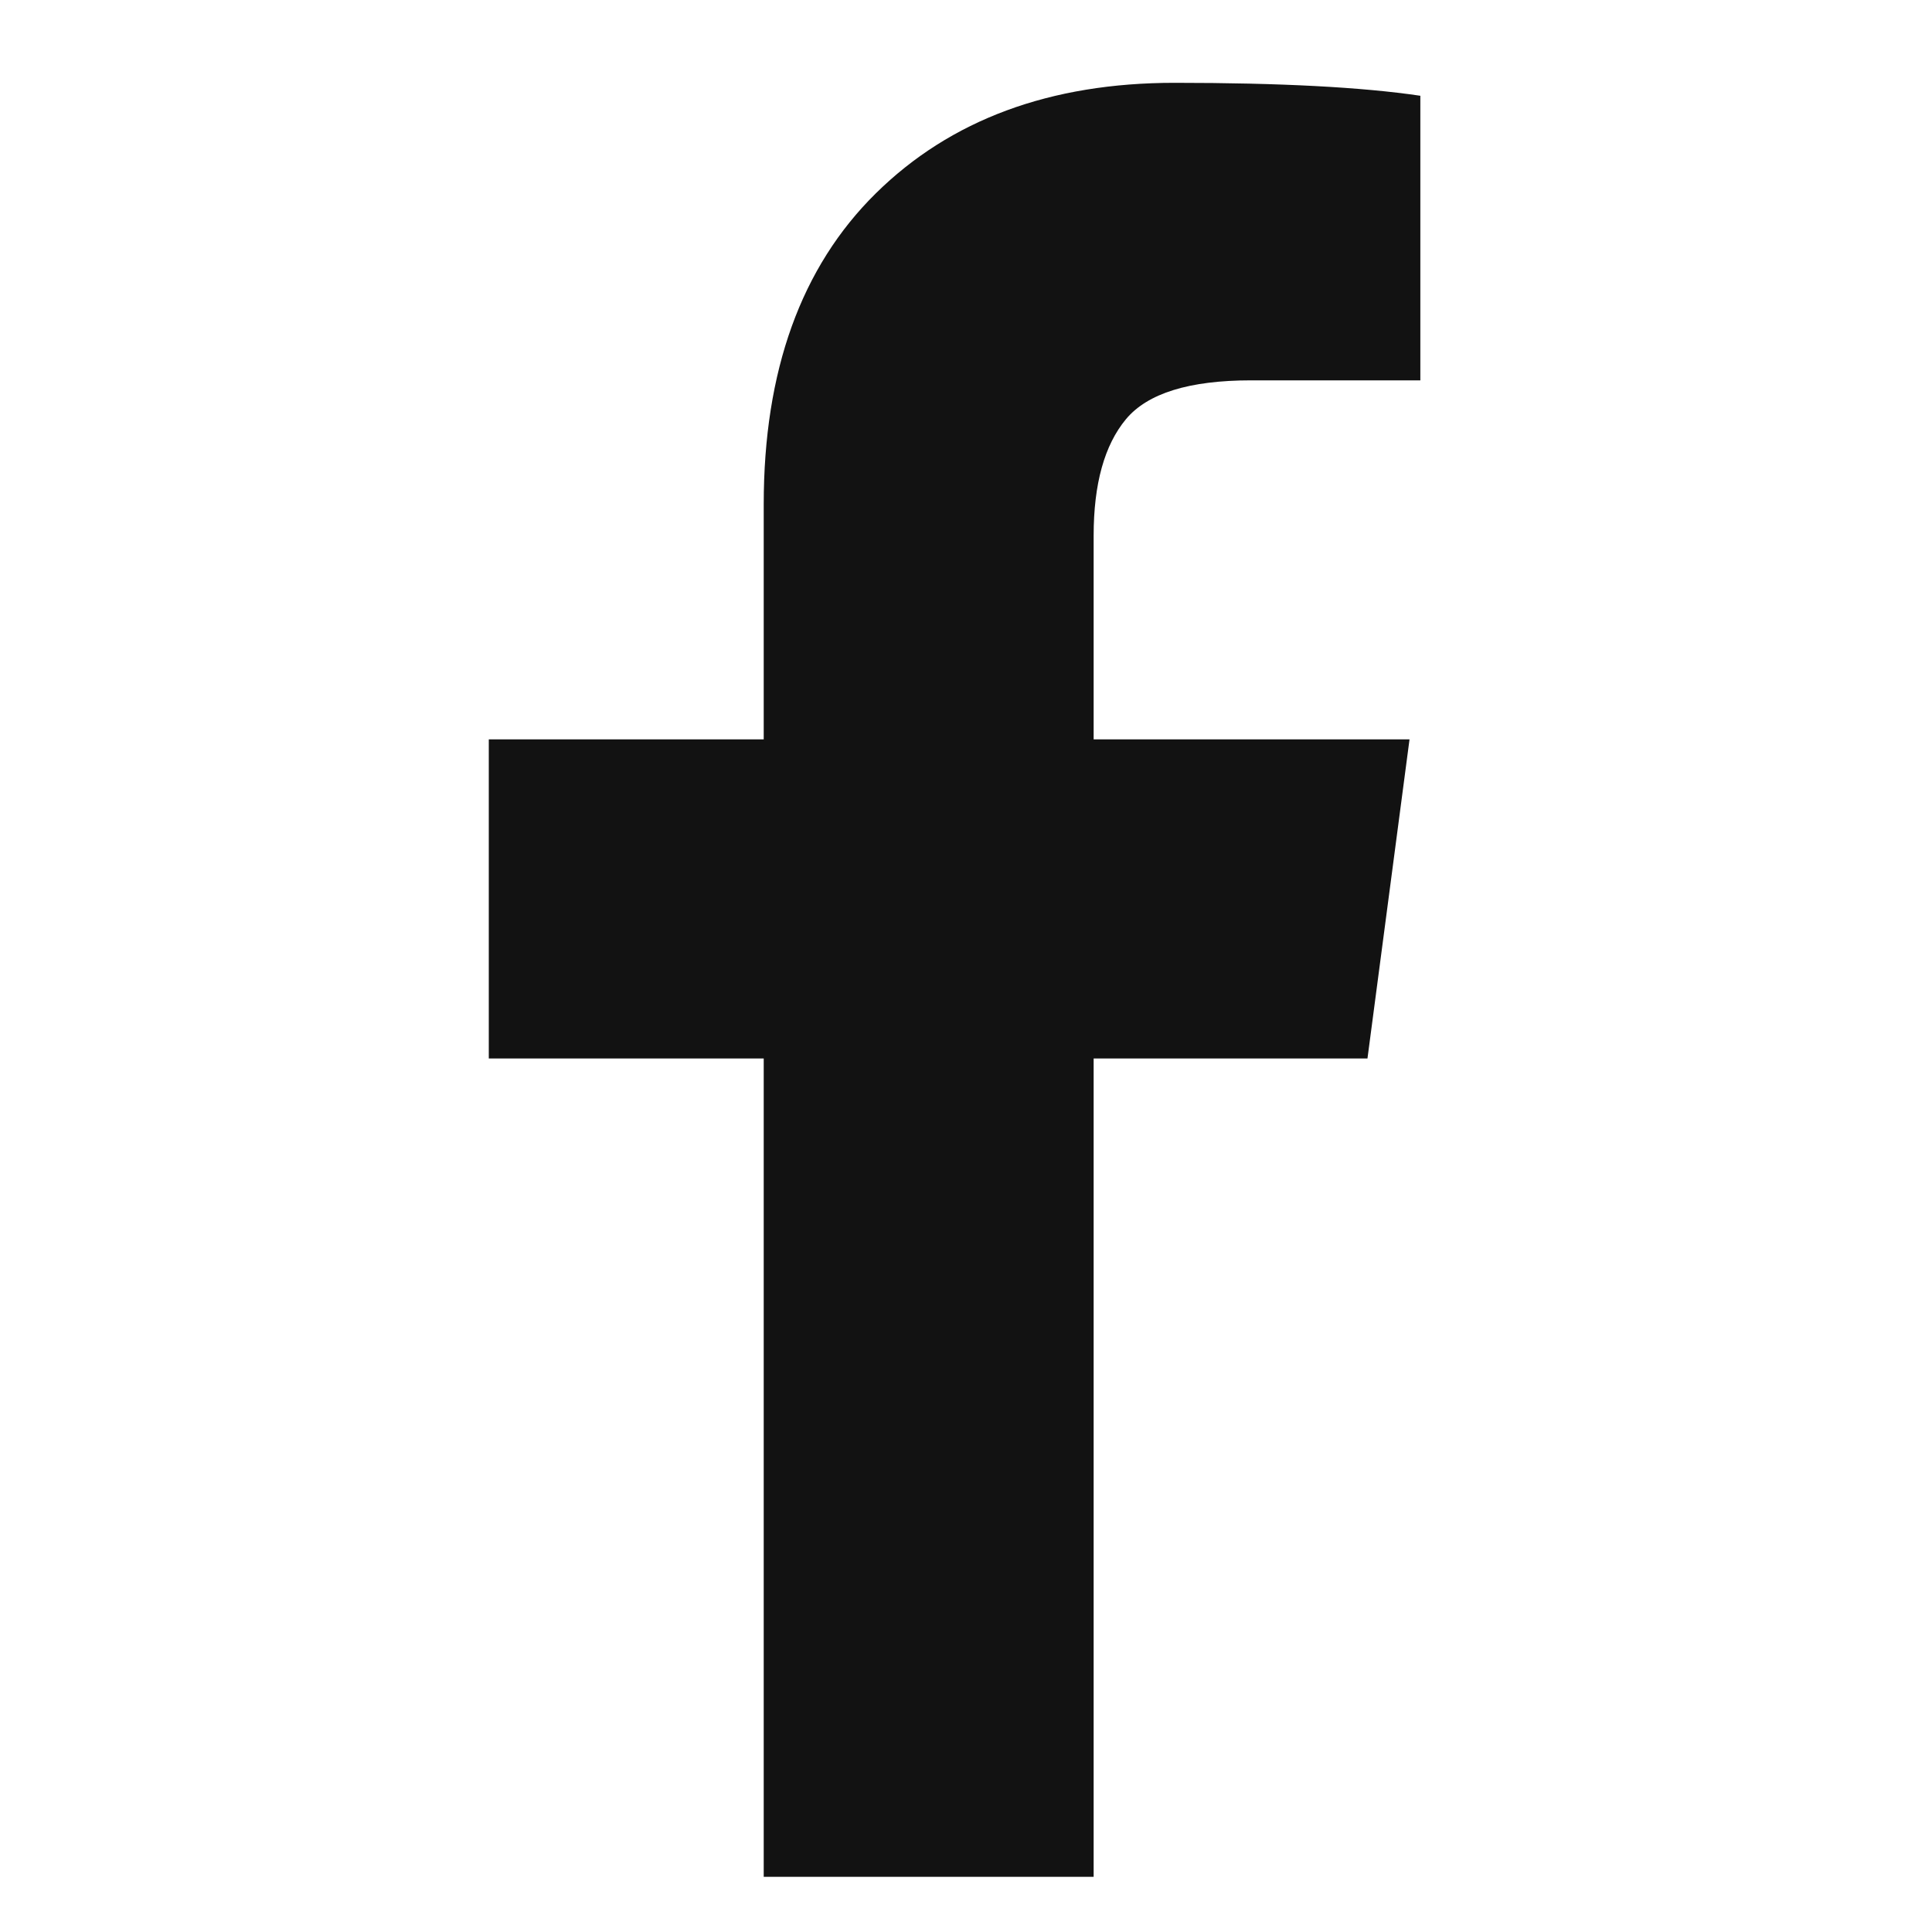 <?xml version="1.0" encoding="UTF-8"?>
<svg width="30px" height="30px" viewBox="0 0 30 30" version="1.1" xmlns="http://www.w3.org/2000/svg" xmlns:xlink="http://www.w3.org/1999/xlink">
    <!-- Generator: Sketch 60 (88103) - https://sketch.com -->
    <title>Artboard</title>
    <desc>Created with Sketch.</desc>
    <g id="Artboard" stroke="none" stroke-width="1" fill="none" fill-rule="evenodd">
        <path d="M16.982,29.143 L16.982,16.436 L21.234,16.436 L21.887,11.481 L16.982,11.481 L16.982,8.317 C16.982,7.513 17.15,6.911 17.484,6.509 C17.819,6.107 18.467,5.906 19.426,5.906 L19.426,5.906 L22.055,5.906 L22.055,1.487 C21.151,1.353 19.878,1.286 18.238,1.286 C16.307,1.286 14.761,1.858 13.6,3.002 C12.44,4.146 11.859,5.756 11.859,7.831 L11.859,7.831 L11.859,11.481 L7.59,11.481 L7.59,16.436 L11.859,16.436 L11.859,29.143 L16.982,29.143 Z" id="" fill="#121212" fill-rule="nonzero"></path>
    </g>
</svg>